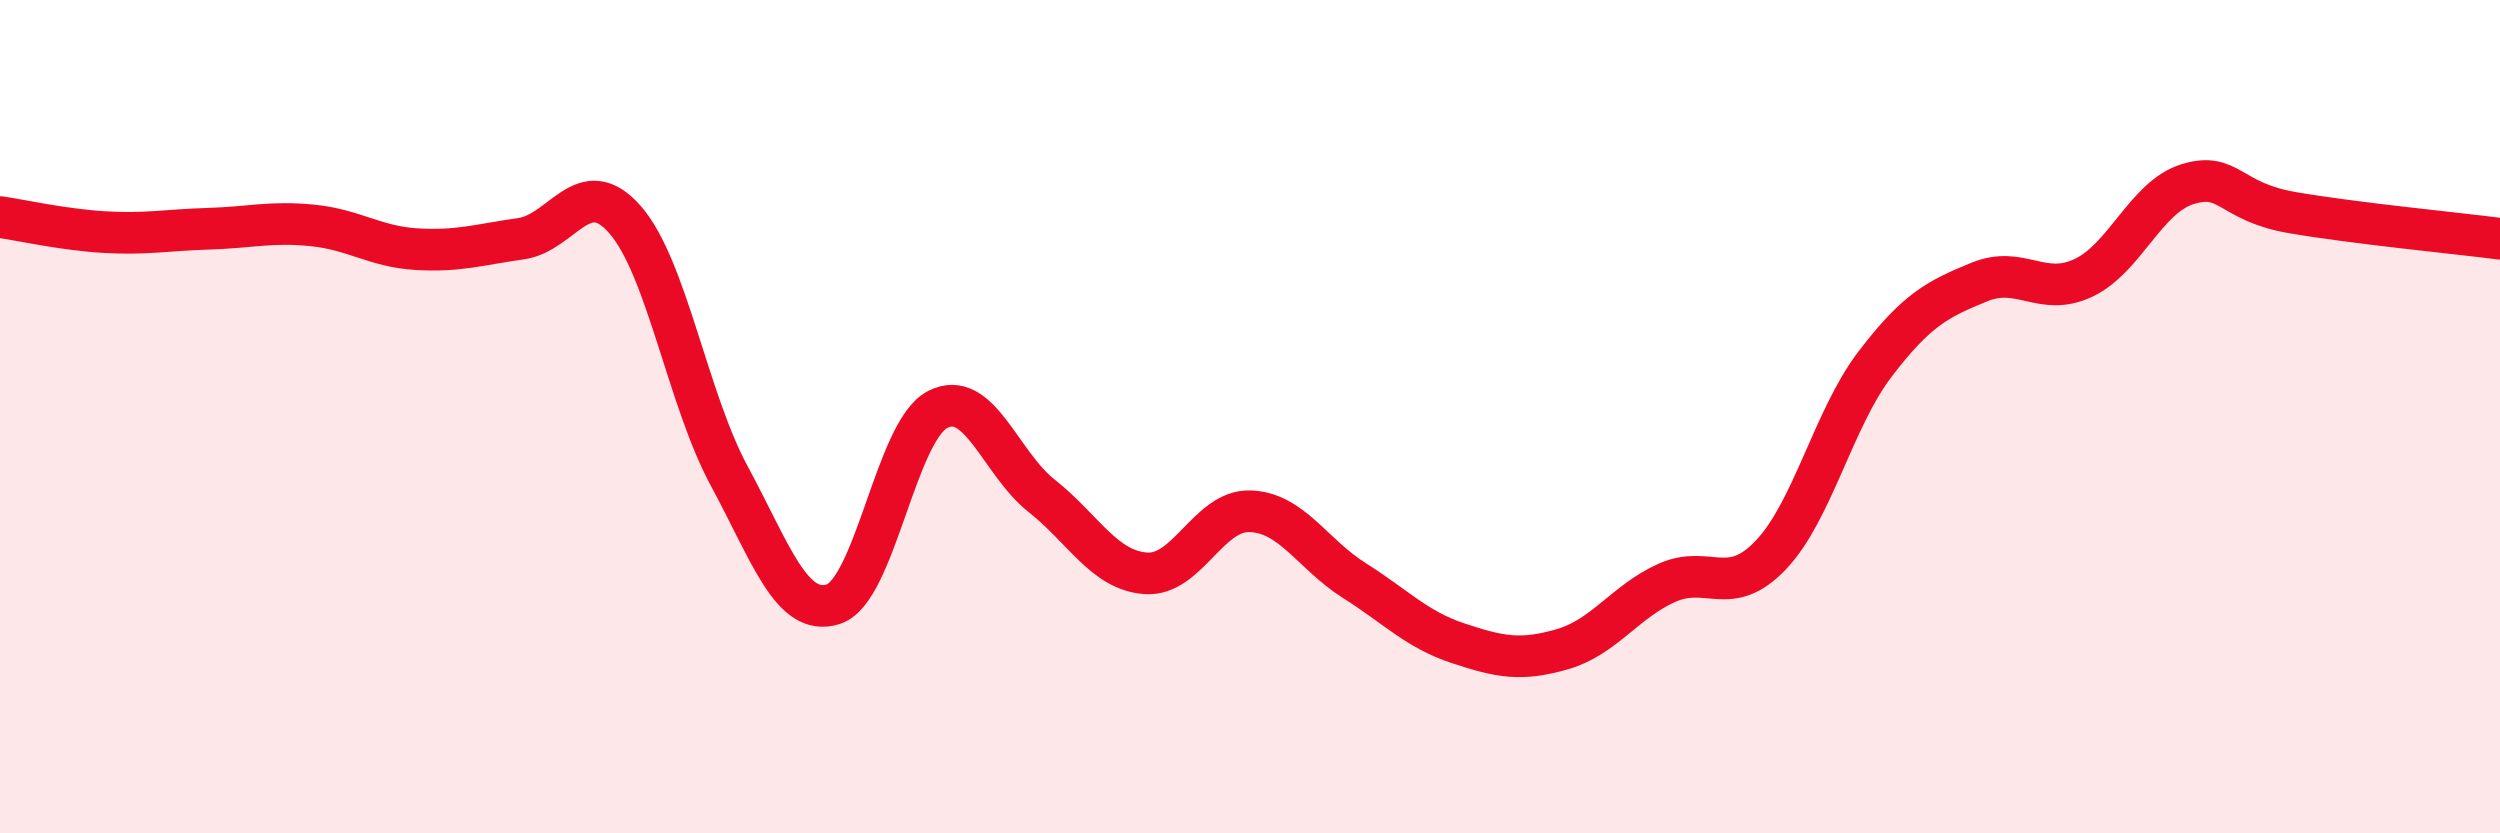 
    <svg width="60" height="20" viewBox="0 0 60 20" xmlns="http://www.w3.org/2000/svg">
      <path
        d="M 0,5.21 C 0.5,5.28 1.5,5.51 2.5,5.57 C 3.5,5.63 4,5.52 5,5.49 C 6,5.46 6.5,5.31 7.5,5.41 C 8.5,5.51 9,5.92 10,5.98 C 11,6.04 11.5,5.87 12.5,5.73 C 13.5,5.59 14,4.13 15,5.27 C 16,6.41 16.5,9.57 17.5,11.42 C 18.5,13.27 19,14.82 20,14.5 C 21,14.18 21.5,10.35 22.5,9.83 C 23.5,9.31 24,11.11 25,11.9 C 26,12.69 26.5,13.69 27.5,13.76 C 28.5,13.83 29,12.24 30,12.27 C 31,12.3 31.5,13.3 32.5,13.93 C 33.5,14.56 34,15.11 35,15.44 C 36,15.77 36.5,15.87 37.5,15.58 C 38.5,15.29 39,14.44 40,13.99 C 41,13.54 41.5,14.37 42.5,13.32 C 43.5,12.27 44,10.05 45,8.74 C 46,7.43 46.5,7.18 47.5,6.77 C 48.5,6.36 49,7.14 50,6.67 C 51,6.2 51.5,4.73 52.5,4.42 C 53.5,4.11 53.5,4.84 55,5.1 C 56.5,5.36 59,5.6 60,5.73L60 20L0 20Z"
        fill="#EB0A25"
        opacity="0.1"
        stroke-linecap="round"
        stroke-linejoin="round"
      />
      <path
        d="M 0,5.21 C 0.5,5.28 1.5,5.51 2.5,5.57 C 3.5,5.63 4,5.52 5,5.49 C 6,5.46 6.5,5.31 7.5,5.41 C 8.5,5.51 9,5.92 10,5.98 C 11,6.04 11.5,5.87 12.5,5.73 C 13.5,5.59 14,4.13 15,5.27 C 16,6.41 16.5,9.57 17.5,11.42 C 18.5,13.27 19,14.82 20,14.5 C 21,14.18 21.5,10.35 22.5,9.83 C 23.5,9.31 24,11.11 25,11.9 C 26,12.69 26.5,13.69 27.5,13.76 C 28.5,13.83 29,12.24 30,12.27 C 31,12.3 31.5,13.3 32.5,13.93 C 33.5,14.56 34,15.11 35,15.44 C 36,15.77 36.5,15.87 37.5,15.58 C 38.5,15.29 39,14.44 40,13.99 C 41,13.54 41.5,14.37 42.5,13.32 C 43.5,12.27 44,10.05 45,8.74 C 46,7.43 46.5,7.18 47.5,6.77 C 48.5,6.36 49,7.14 50,6.67 C 51,6.2 51.5,4.73 52.5,4.42 C 53.5,4.11 53.5,4.84 55,5.1 C 56.5,5.36 59,5.6 60,5.73"
        stroke="#EB0A25"
        stroke-width="1"
        fill="none"
        stroke-linecap="round"
        stroke-linejoin="round"
      />
    </svg>
  